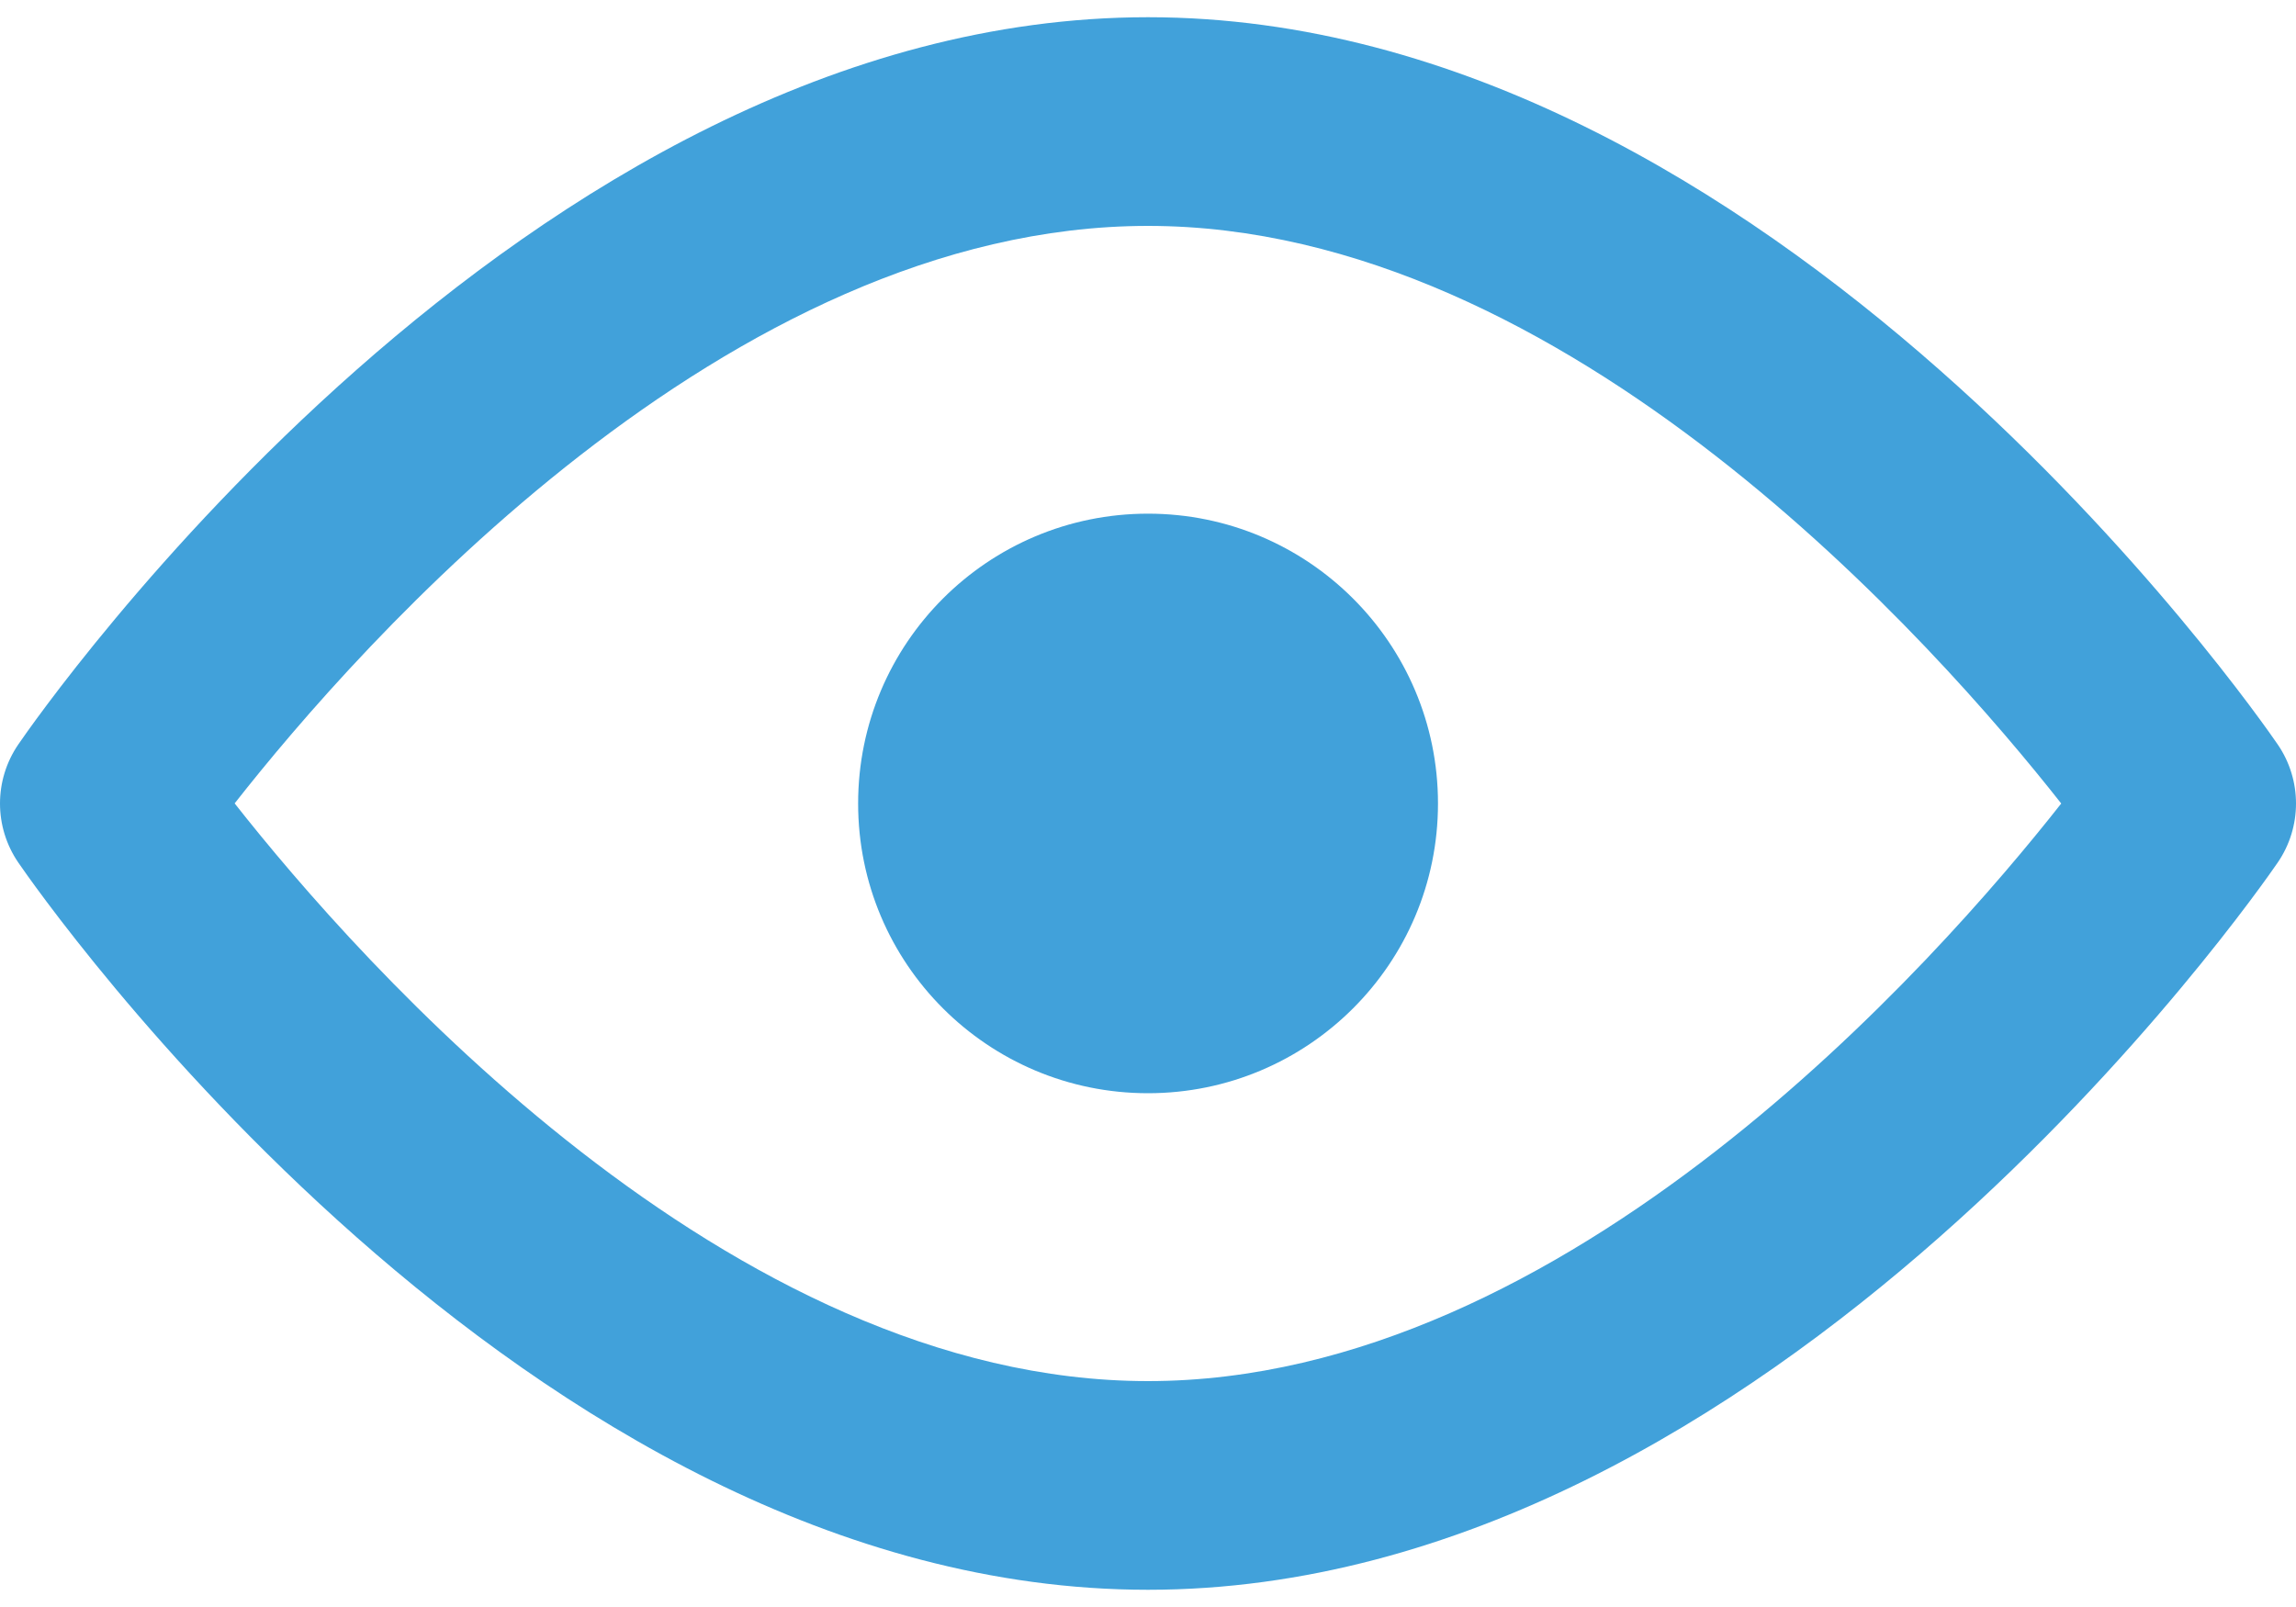 <svg width="20" height="14" viewBox="0 0 20 14" fill="none" xmlns="http://www.w3.org/2000/svg">
<path d="M19.841 6.486C19.664 6.227 15.437 0.15 10 0.15C4.562 0.15 0.336 6.227 0.159 6.486C-0.053 6.796 -0.053 7.204 0.159 7.514C0.336 7.772 4.562 13.85 10 13.85C15.437 13.85 19.664 7.772 19.841 7.514C20.053 7.204 20.053 6.796 19.841 6.486ZM10 12.032C6.347 12.032 3.125 8.373 2.044 6.999C3.123 5.624 6.336 1.968 10 1.968C13.652 1.968 16.873 5.625 17.955 7C16.873 8.375 13.652 12.032 10 12.032Z" fill="#41A1DA"/>
<path d="M10 4.475C8.605 4.475 7.475 5.604 7.475 7C7.475 8.395 8.605 9.524 10 9.524C11.394 9.524 12.526 8.395 12.526 7C12.526 5.604 11.394 4.475 10 4.475Z" fill="#41A1DA"/>
</svg>
